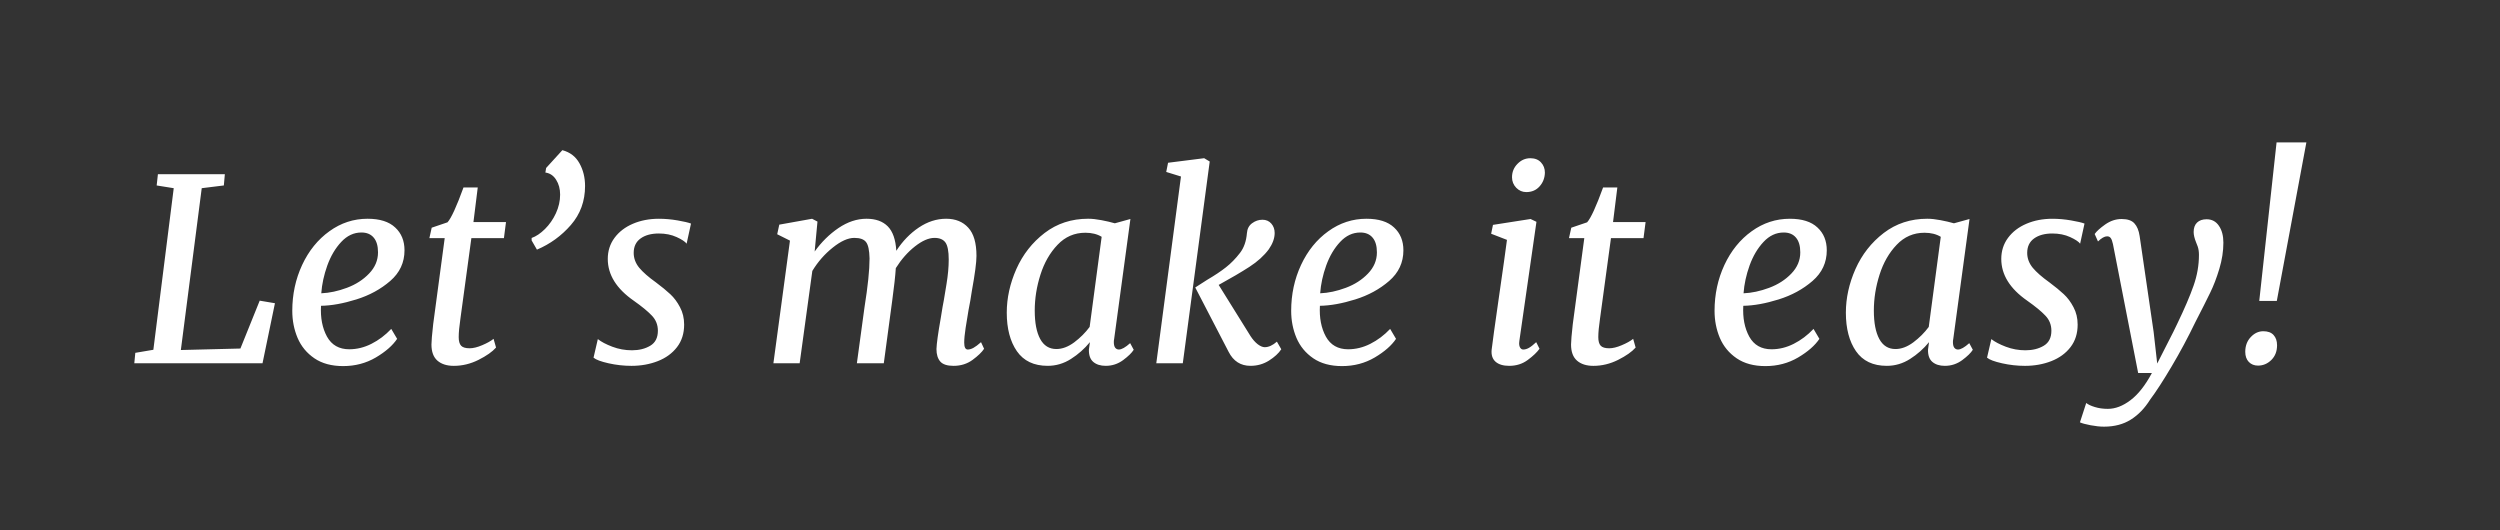 <svg version="1.1" viewBox="0.0 0.0 471.646 100.0" fill="none" stroke="none" stroke-linecap="square" stroke-miterlimit="10" xmlns:xlink="http://www.w3.org/1999/xlink" xmlns="http://www.w3.org/2000/svg"><rect x="0.0" y="0.0" width="471.646" height="100.0" fill="#333333" stroke="none"/><clipPath id="p.0"><path d="m0 0l471.646 0l0 100.0l-471.646 0l0 -100.0z" clip-rule="nonzero"/></clipPath><g clip-path="url(#p.0)"><path fill="#000000" fill-opacity="0.0" d="m0 0l471.646 0l0 100.0l-471.646 0z" fill-rule="evenodd"/><path fill="#000000" fill-opacity="0.0" d="m15.997 13.454l436.724 0l0 67.591l-436.724 0z" fill-rule="evenodd"/><path fill="#ffffff" d="m42.418 32.862l-0.188 2.125l-4.172 0.516l-3.938 30.531l11.234 -0.281l3.641 -9.031l2.875 0.484l-2.344 11.328l-24.188 0l0.188 -1.969l3.406 -0.578l3.844 -30.484l-3.219 -0.516l0.234 -2.125l12.625 0zm32.505 31.062q-1.25 1.875 -4.016 3.516q-2.766 1.625 -6.172 1.625q-3.266 0 -5.422 -1.469q-2.156 -1.469 -3.172 -3.844q-1.0 -2.375 -1.0 -5.109q0 -4.656 1.859 -8.656q1.875 -4.016 5.141 -6.359q3.266 -2.359 7.203 -2.359q3.453 0 5.203 1.641q1.766 1.625 1.766 4.312q0 3.453 -2.688 5.781q-2.688 2.328 -6.391 3.484q-3.703 1.156 -6.672 1.203q-0.188 3.406 1.125 5.812q1.328 2.391 4.203 2.391q2.156 0 4.188 -1.031q2.047 -1.031 3.734 -2.812l1.109 1.875zm-6.734 -20.062q-2.156 0 -3.812 1.781q-1.656 1.766 -2.625 4.438q-0.953 2.656 -1.141 5.25q2.312 -0.094 4.828 -1.031q2.516 -0.938 4.188 -2.688q1.688 -1.75 1.688 -4.0q0 -1.828 -0.812 -2.781q-0.812 -0.969 -2.312 -0.969zm18.677 16.219q-0.328 2.219 -0.328 3.516q0 1.141 0.453 1.625q0.453 0.484 1.609 0.484q1.0 0 2.359 -0.578q1.375 -0.578 2.156 -1.203l0.469 1.641q-1.047 1.188 -3.312 2.328q-2.25 1.125 -4.656 1.125q-1.969 0 -3.094 -0.984q-1.125 -0.984 -1.125 -3.047q0 -0.922 0.328 -3.844l2.172 -16.219l-2.891 0l0.438 -1.969l2.984 -1.016q1.047 -1.156 3.016 -6.578l2.688 0l-0.812 6.531l6.141 0l-0.391 3.031l-6.141 0l-2.062 15.156zm19.229 -31.75q2.172 0.578 3.219 2.469q1.062 1.891 1.062 4.297q0 4.266 -2.672 7.344q-2.656 3.062 -6.406 4.656l-1.0 -1.734l0 -0.469q1.25 -0.438 2.516 -1.688q1.266 -1.25 2.062 -2.969q0.797 -1.734 0.797 -3.516q0 -1.625 -0.75 -2.797q-0.734 -1.188 -2.031 -1.375l0.141 -0.859l3.062 -3.359zm23.442 17.641q-0.422 -0.578 -1.891 -1.25q-1.469 -0.672 -3.344 -0.672q-2.156 0 -3.453 0.938q-1.297 0.938 -1.297 2.719q0 1.531 1.047 2.812q1.062 1.266 3.141 2.75q1.672 1.25 2.719 2.234q1.062 0.984 1.828 2.453q0.781 1.453 0.781 3.281q0 2.5 -1.344 4.25q-1.344 1.75 -3.625 2.641q-2.281 0.891 -4.969 0.891q-2.172 0 -4.328 -0.484q-2.156 -0.484 -2.828 -1.062l0.812 -3.5q0.969 0.766 2.734 1.438q1.781 0.672 3.703 0.672q2.016 0 3.453 -0.859q1.438 -0.859 1.438 -2.828q0 -1.688 -1.156 -2.875q-1.141 -1.203 -3.406 -2.797q-4.891 -3.406 -4.891 -7.875q0 -2.25 1.266 -3.969q1.281 -1.734 3.484 -2.672q2.203 -0.938 4.891 -0.938q1.734 0 3.531 0.312q1.797 0.312 2.531 0.594l-0.828 3.797zm24.152 1.484q1.922 -2.688 4.5 -4.438q2.594 -1.75 5.281 -1.75q2.594 0 4.016 1.438q1.422 1.438 1.609 4.609q1.781 -2.734 4.25 -4.391q2.469 -1.656 5.156 -1.656q2.641 0 4.172 1.688q1.547 1.672 1.547 5.328q0 1.812 -0.875 6.625l-0.281 1.766q-0.25 1.344 -0.344 1.828q-0.281 1.625 -0.547 3.359q-0.266 1.734 -0.266 2.781q0 1.297 0.672 1.297q0.484 0 1.062 -0.312q0.578 -0.312 1.438 -1.078l0.578 1.25q-0.625 0.953 -2.172 2.094q-1.531 1.125 -3.594 1.125q-1.781 0 -2.5 -0.812q-0.719 -0.828 -0.719 -2.359q0.047 -1.531 0.812 -5.859l0.344 -2.109q0.047 -0.391 0.234 -1.25q0.094 -0.484 0.5 -3.016q0.422 -2.547 0.422 -4.656q0 -2.359 -0.625 -3.219q-0.625 -0.859 -2.062 -0.859q-1.641 0 -3.688 1.609q-2.031 1.594 -3.609 4.094q-0.141 2.203 -0.672 6.094l-1.594 11.859l-5.078 0l1.438 -10.562q0.953 -5.953 0.953 -9.219q-0.047 -2.297 -0.656 -3.078q-0.594 -0.797 -2.219 -0.797q-1.781 0 -4.062 1.828q-2.281 1.812 -3.859 4.406l-2.391 17.422l-4.953 0l3.125 -23.141l-2.406 -1.203l0.391 -1.812l6.188 -1.109l1.016 0.531l-0.531 5.656zm56.491 16.562q-0.047 0.203 -0.047 0.531q0 0.719 0.266 1.062q0.266 0.328 0.688 0.328q0.781 0 2.125 -1.203l0.672 1.25q-0.531 0.859 -2.0 1.953q-1.469 1.078 -3.281 1.078q-1.484 0 -2.359 -0.75q-0.859 -0.75 -0.812 -2.328l0.188 -1.391q-1.531 1.875 -3.578 3.172q-2.031 1.297 -4.391 1.297q-3.891 0 -5.812 -2.766q-1.906 -2.766 -1.906 -7.266q0 -4.141 1.812 -8.234q1.828 -4.109 5.328 -6.797q3.516 -2.688 8.219 -2.688q1.094 0 2.484 0.266q1.406 0.266 2.547 0.594l2.938 -0.812l-3.078 22.703zm-2.344 -19.344q-1.25 -0.766 -3.078 -0.766q-3.078 0 -5.234 2.266q-2.156 2.25 -3.234 5.641q-1.078 3.375 -1.078 6.781q0 3.453 1.031 5.359q1.031 1.891 3.047 1.891q1.672 0 3.375 -1.266q1.703 -1.281 2.906 -2.906l2.266 -17.0zm20.387 -14.203l-5.078 38.062l-5.0 0l4.656 -35.234l-2.781 -0.859l0.344 -1.734l6.812 -0.859l1.047 0.625zm-2.734 23.766q0.297 -0.203 2.266 -1.453q2.109 -1.234 3.516 -2.344q1.422 -1.109 2.672 -2.734q1.109 -1.438 1.297 -3.703q0.094 -1.25 0.984 -1.891q0.891 -0.656 1.938 -0.656q1.062 0 1.688 0.734q0.625 0.719 0.625 1.766q0 1.484 -1.109 3.078q-1.344 1.812 -3.656 3.312q-2.297 1.484 -5.797 3.406l6.0 9.641q0.625 0.969 1.359 1.547q0.75 0.562 1.328 0.562q1.109 0 2.297 -1.047l0.828 1.438q-0.766 1.156 -2.328 2.141q-1.562 0.984 -3.484 0.984q-2.781 0 -4.125 -2.641l-6.297 -12.141zm37.884 9.688q-1.25 1.875 -4.016 3.516q-2.766 1.625 -6.172 1.625q-3.266 0 -5.422 -1.469q-2.156 -1.469 -3.172 -3.844q-1.0 -2.375 -1.0 -5.109q0 -4.656 1.859 -8.656q1.875 -4.016 5.141 -6.359q3.266 -2.359 7.203 -2.359q3.453 0 5.203 1.641q1.766 1.625 1.766 4.312q0 3.453 -2.688 5.781q-2.688 2.328 -6.391 3.484q-3.703 1.156 -6.672 1.203q-0.188 3.406 1.125 5.812q1.328 2.391 4.203 2.391q2.156 0 4.188 -1.031q2.047 -1.031 3.734 -2.812l1.109 1.875zm-6.734 -20.062q-2.156 0 -3.812 1.781q-1.656 1.766 -2.625 4.438q-0.953 2.656 -1.141 5.25q2.312 -0.094 4.828 -1.031q2.516 -0.938 4.188 -2.688q1.688 -1.75 1.688 -4.0q0 -1.828 -0.812 -2.781q-0.812 -0.969 -2.312 -0.969zm29.959 20.875q0 0.578 0.219 0.891q0.219 0.312 0.547 0.312q0.531 0 1.078 -0.312q0.562 -0.312 1.375 -1.078l0.625 1.25q-0.719 1.0 -2.219 2.109q-1.484 1.109 -3.5 1.109q-1.672 0 -2.562 -0.766q-0.891 -0.781 -0.75 -2.266q0.25 -2.109 1.25 -9.062q1.344 -9.312 1.641 -11.672l-2.984 -1.156l0.344 -1.672l7.094 -1.109l1.109 0.531l-3.219 22.422l-0.047 0.469zm1.344 -28.5q-1.094 0 -1.891 -0.812q-0.797 -0.828 -0.797 -1.984q0 -1.484 1.031 -2.531q1.031 -1.062 2.422 -1.062q1.297 0 2.016 0.797q0.734 0.781 0.734 1.937q-0.047 1.531 -1.016 2.594q-0.953 1.062 -2.5 1.062zm13.918 23.844q-0.328 2.219 -0.328 3.516q0 1.141 0.453 1.625q0.453 0.484 1.609 0.484q1.0 0 2.359 -0.578q1.375 -0.578 2.156 -1.203l0.469 1.641q-1.047 1.188 -3.312 2.328q-2.25 1.125 -4.656 1.125q-1.969 0 -3.094 -0.984q-1.125 -0.984 -1.125 -3.047q0 -0.922 0.328 -3.844l2.172 -16.219l-2.891 0l0.438 -1.969l2.984 -1.016q1.047 -1.156 3.016 -6.578l2.688 0l-0.812 6.531l6.141 0l-0.391 3.031l-6.141 0l-2.062 15.156zm41.386 3.844q-1.25 1.875 -4.016 3.516q-2.766 1.625 -6.172 1.625q-3.266 0 -5.422 -1.469q-2.156 -1.469 -3.172 -3.844q-1.0 -2.375 -1.0 -5.109q0 -4.656 1.859 -8.656q1.875 -4.016 5.141 -6.359q3.266 -2.359 7.203 -2.359q3.453 0 5.203 1.641q1.766 1.625 1.766 4.312q0 3.453 -2.688 5.781q-2.688 2.328 -6.391 3.484q-3.703 1.156 -6.672 1.203q-0.188 3.406 1.125 5.812q1.328 2.391 4.203 2.391q2.156 0 4.188 -1.031q2.047 -1.031 3.734 -2.812l1.109 1.875zm-6.734 -20.062q-2.156 0 -3.812 1.781q-1.656 1.766 -2.625 4.438q-0.953 2.656 -1.141 5.25q2.312 -0.094 4.828 -1.031q2.516 -0.938 4.188 -2.688q1.688 -1.75 1.688 -4.0q0 -1.828 -0.812 -2.781q-0.812 -0.969 -2.312 -0.969zm31.973 20.156q-0.047 0.203 -0.047 0.531q0 0.719 0.266 1.062q0.266 0.328 0.688 0.328q0.781 0 2.125 -1.203l0.672 1.25q-0.531 0.859 -2.0 1.953q-1.469 1.078 -3.281 1.078q-1.484 0 -2.359 -0.75q-0.859 -0.75 -0.812 -2.328l0.188 -1.391q-1.531 1.875 -3.578 3.172q-2.031 1.297 -4.391 1.297q-3.891 0 -5.812 -2.766q-1.906 -2.766 -1.906 -7.266q0 -4.141 1.812 -8.234q1.828 -4.109 5.328 -6.797q3.516 -2.688 8.219 -2.688q1.094 0 2.484 0.266q1.406 0.266 2.547 0.594l2.938 -0.812l-3.078 22.703zm-2.344 -19.344q-1.25 -0.766 -3.078 -0.766q-3.078 0 -5.234 2.266q-2.156 2.25 -3.234 5.641q-1.078 3.375 -1.078 6.781q0 3.453 1.031 5.359q1.031 1.891 3.047 1.891q1.672 0 3.375 -1.266q1.703 -1.281 2.906 -2.906l2.266 -17.0zm26.293 1.297q-0.422 -0.578 -1.891 -1.25q-1.469 -0.672 -3.344 -0.672q-2.156 0 -3.453 0.938q-1.297 0.938 -1.297 2.719q0 1.531 1.047 2.812q1.062 1.266 3.141 2.75q1.672 1.25 2.719 2.234q1.062 0.984 1.828 2.453q0.781 1.453 0.781 3.281q0 2.5 -1.344 4.25q-1.344 1.75 -3.625 2.641q-2.281 0.891 -4.969 0.891q-2.172 0 -4.328 -0.484q-2.156 -0.484 -2.828 -1.062l0.812 -3.5q0.969 0.766 2.734 1.438q1.781 0.672 3.703 0.672q2.016 0 3.453 -0.859q1.438 -0.859 1.438 -2.828q0 -1.688 -1.156 -2.875q-1.141 -1.203 -3.406 -2.797q-4.891 -3.406 -4.891 -7.875q0 -2.25 1.266 -3.969q1.281 -1.734 3.484 -2.672q2.203 -0.938 4.891 -0.938q1.734 0 3.531 0.312q1.797 0.312 2.531 0.594l-0.828 3.797zm6.198 0.094q-0.188 -0.859 -0.438 -1.172q-0.234 -0.312 -0.672 -0.312q-0.719 0 -1.719 0.969l-0.625 -1.406q0.531 -0.766 1.984 -1.797q1.469 -1.031 3.094 -1.031q1.688 0 2.422 0.828q0.75 0.812 0.984 2.391l2.641 18.094l0.672 5.953l3.078 -6.047l0.672 -1.391q2.109 -4.375 3.109 -7.25q1.016 -2.875 1.016 -5.812q0 -0.906 -0.234 -1.578q-0.234 -0.672 -0.297 -0.766q-0.469 -1.156 -0.469 -1.969q0 -1.156 0.641 -1.781q0.656 -0.625 1.797 -0.625q1.5 0 2.328 1.234q0.844 1.219 0.844 3.188q0 2.391 -0.766 4.938q-0.766 2.547 -1.734 4.516q-0.953 1.969 -2.781 5.516q-2.109 4.375 -4.484 8.375q-2.375 4.016 -4.062 6.266q-1.531 2.453 -3.641 3.766q-2.109 1.328 -5.047 1.328q-1.141 0 -2.531 -0.266q-1.406 -0.266 -2.016 -0.547l1.188 -3.656q0.531 0.438 1.625 0.766q1.109 0.344 2.453 0.344q2.125 0 4.281 -1.641q2.156 -1.625 4.031 -5.125l-2.594 0l-4.75 -24.297zm36.486 -19.203l-5.578 29.906l-3.312 0l3.266 -29.906l5.625 0zm-11.531 39.516q0 -1.688 1.031 -2.781q1.031 -1.109 2.375 -1.109q1.297 0 1.938 0.719q0.656 0.719 0.656 1.922q0 1.719 -1.078 2.781q-1.078 1.062 -2.516 1.062q-1.062 0 -1.734 -0.688q-0.672 -0.703 -0.672 -1.906z" fill-rule="nonzero"/></g></svg>